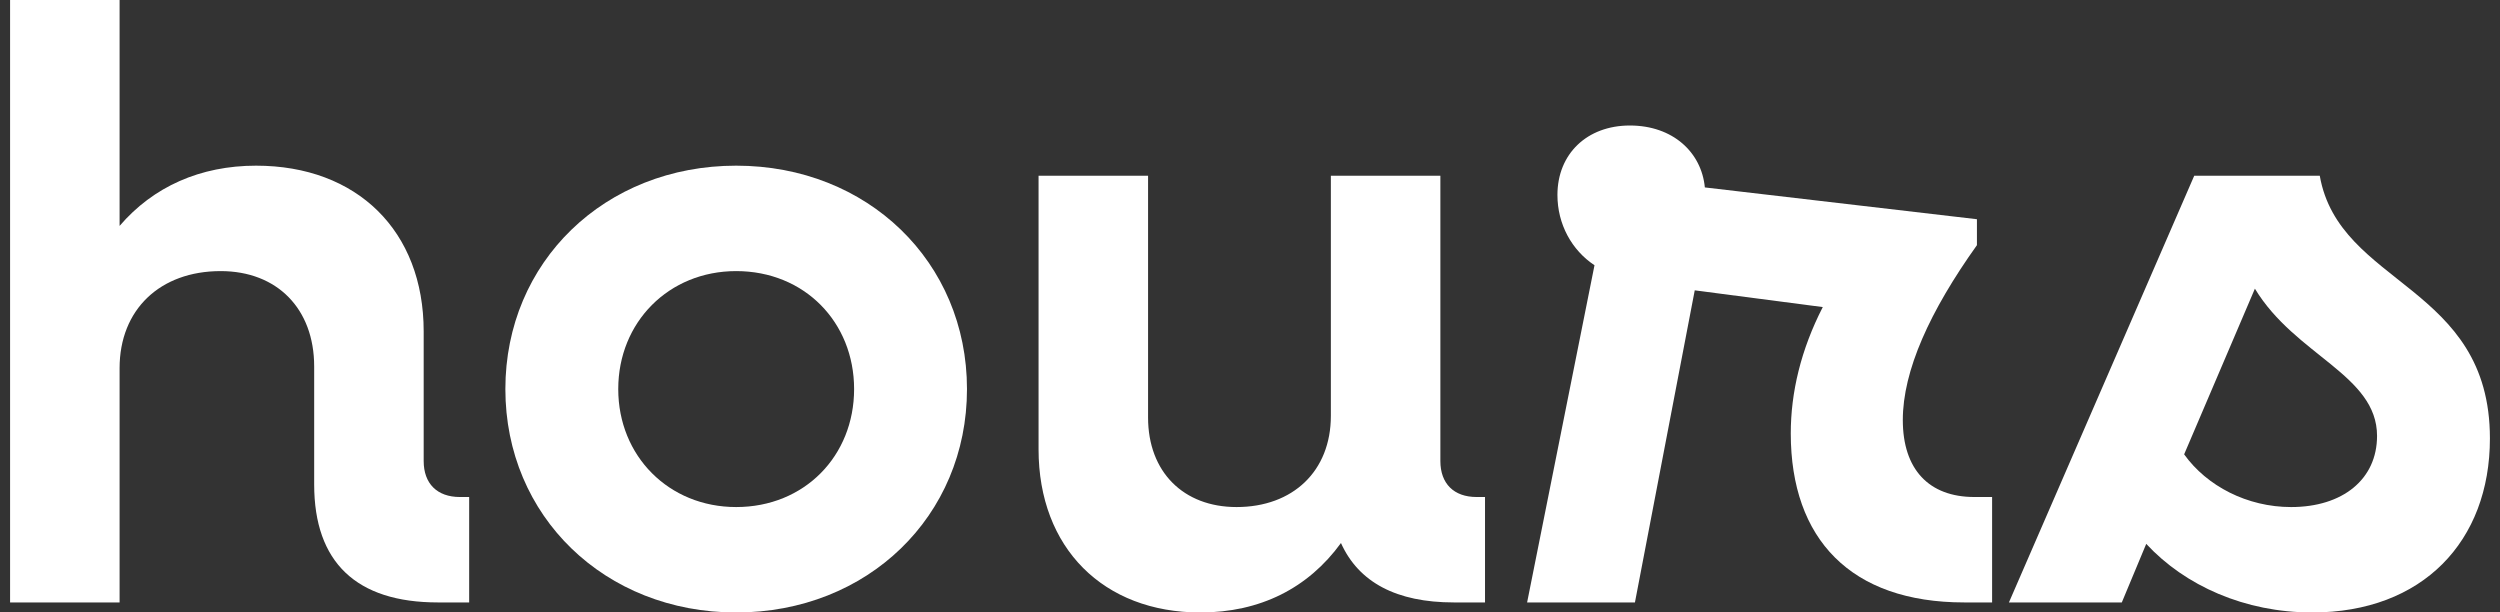 <?xml version="1.0" encoding="UTF-8"?>
<svg id="Layer_1" data-name="Layer 1" xmlns="http://www.w3.org/2000/svg" viewBox="0 0 642.556 157.422">
  <rect x="0" y="0" width="642.556" height="157.422" fill="#333333" stroke="none"/>
  <defs>
    <style>
      .cls-1 {
        fill: #fff;
      }
    </style>
  </defs>
  <path class="cls-1" d="M2.591,0h28.146v58.065c8.66-10.108,20.785-15.484,35.074-15.484,25.98,0,43.084,16.774,43.084,42.581v33.334c0,5.807,3.464,9.247,9.31,9.247h2.381v27.098h-8.011c-21.001,0-31.826-10.323-31.826-30.323v-30.323c0-14.839-9.526-24.517-24.032-24.517-15.589,0-25.981,9.893-25.981,24.947v60.216H2.591V0Z"/>
  <path class="cls-1" d="M129.891,100.001c0-32.688,25.548-57.42,59.323-57.42s59.323,24.731,59.323,57.42-25.548,57.421-59.323,57.421-59.323-24.732-59.323-57.421ZM219.524,100.001c0-17.204-12.774-30.323-30.311-30.323-17.321,0-30.311,13.119-30.311,30.323,0,17.205,12.99,30.323,30.311,30.323,17.537,0,30.311-13.118,30.311-30.323Z"/>
  <path class="cls-1" d="M266.933,115.485V45.161h28.146v62.152c0,13.979,9.093,23.011,22.733,23.011,14.506,0,24.249-9.247,24.249-23.441v-61.722h28.146v73.335c0,5.807,3.464,9.247,9.31,9.247h2.165v27.098h-8.011c-14.722,0-24.465-5.161-29.012-15.27-8.444,11.613-20.785,17.851-36.157,17.851-24.898,0-41.569-16.56-41.569-41.937Z"/>
  <path class="cls-1" d="M409.821,68.173c-5.846-3.871-9.526-10.538-9.526-18.065,0-10.537,7.578-17.85,18.62-17.85s18.403,6.882,19.269,15.914l69.932,8.173v6.667c-12.124,16.989-19.052,32.258-19.052,44.946s6.711,19.785,18.403,19.785h4.547v27.098h-7.145c-29.229,0-44.6-16.345-44.6-43.441,0-10.538,2.598-21.506,8.227-32.474l-32.909-4.302-15.372,80.217h-27.713l17.321-86.668Z"/>
  <path class="cls-1" d="M551.63,139.787l-6.279,15.054h-29.012l47.631-109.68h32.26c4.979,28.388,43.734,27.958,43.734,67.528,0,26.452-17.321,44.732-45.683,44.732-17.321,0-32.692-6.882-42.652-17.635ZM579.56,74.194l-18.187,42.581c5.846,8.173,16.238,13.549,27.497,13.549,13.207,0,22.084-7.097,22.084-18.28,0-15.698-21.001-20.646-31.394-37.85Z"/>
</svg>